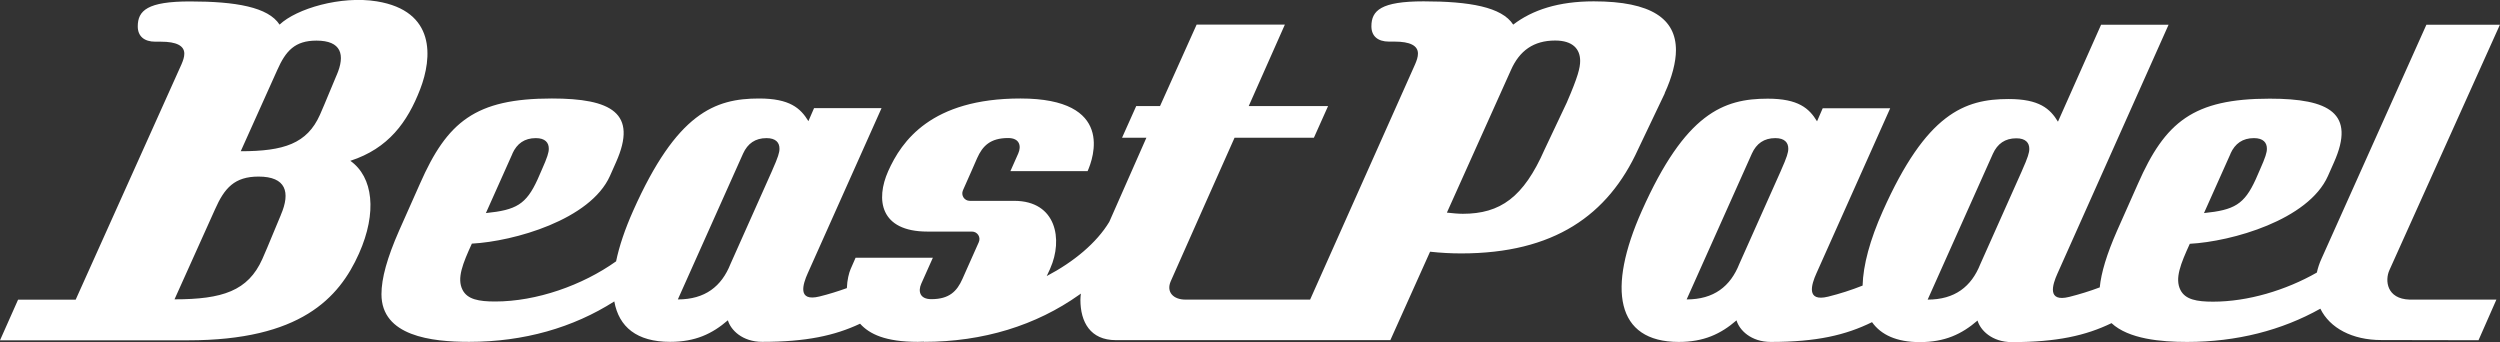 <?xml version="1.0" encoding="UTF-8"?>
<svg id="Laag_2" data-name="Laag 2" xmlns="http://www.w3.org/2000/svg" viewBox="0 0 278.2 38.08">
  <rect x="0" y="0" width="278.2" height="38.08" fill="#333333" stroke="none"/>
  <defs>
    <style>
      .cls-1 {
        fill: #fff;
      }
    </style>
  </defs>
  <g id="Laag_1-2" data-name="Laag 1">
    <path class="cls-1" d="M39,17.89c4.21-1.37,6.34-4.28,7.76-7.97,1.35-3.5,1.74-8.7-4.83-9.77-4-.65-8.94.81-10.82,2.59C29.85.79,26.25.16,21.14.16c-4.73,0-5.81,1.01-5.81,2.78,0,1.07.69,1.7,1.96,1.7h.63c1.7,0,2.59.44,2.59,1.33,0,.38-.13.76-.32,1.2l-11.77,26.18H2.01l-2.01,4.52h20.94c12.46,0,16.79-4.68,19.01-9.66,2.04-4.58,1.57-8.51-.96-10.31ZM31.25,23.93c-.51,1.17-1.36,3.33-2.06,4.9-1.59,3.55-4.45,4.48-9.77,4.48l4.51-10.02c1.05-2.38,2.18-3.64,4.84-3.64,3.06,0,3.58,1.73,2.48,4.27ZM37.46,8.36c-.46,1.06-1.23,3-1.86,4.42-1.43,3.2-4.01,4.05-8.81,4.05l4.06-9.03c.95-2.15,1.97-3.28,4.37-3.28,2.76,0,3.23,1.56,2.24,3.85ZM185.24,10.38c.82-1.77,1.26-3.47,1.26-4.8,0-3.47-2.71-5.43-9.15-5.43-3.91,0-6.82.95-8.96,2.59-1.26-1.96-4.86-2.59-9.97-2.59-4.73,0-5.81,1.01-5.81,2.78,0,1.07.69,1.7,1.96,1.7h.63c1.7,0,2.59.44,2.59,1.33,0,.38-.13.76-.32,1.2l-11.68,26.18h-13.87c-1.36,0-2.16-.85-1.64-2.04.52-1.2,7.1-15.97,7.1-15.97h8.83l1.58-3.53h-8.83l4.02-9.06h-9.82l-4.07,9.06h-2.65l-1.58,3.53h2.71l-4.13,9.36c-1.41,2.34-3.95,4.45-6.96,6.03.12-.26.24-.51.35-.75l.05-.12c1.41-3.16.71-7.5-4.02-7.5h-4.94c-.61,0-1.01-.62-.76-1.18l.94-2.12.63-1.44c.61-1.37,1.47-2.25,3.46-2.25,1.29,0,1.48.91,1.12,1.72l-.87,1.96h8.59c.64-1.44,3.04-8.08-7.47-8.08-9.95,0-13.23,4.75-14.72,8.08-1.41,3.16-.93,6.73,4.37,6.73h4.95c.61,0,1.01.62.76,1.18l-1.34,3.01-.48,1.08c-.61,1.37-1.46,2.25-3.46,2.25-1.32,0-1.48-.91-1.12-1.72l1.29-2.89h-8.6s-.22.48-.56,1.28c-.17.4-.38,1.18-.41,2.1-1,.36-2.02.68-3.04.93-2.5.62-1.86-1.37-1.31-2.59.54-1.21,8.21-18.37,8.21-18.37h-7.51l-.63,1.45c-.88-1.45-2.08-2.52-5.49-2.52-4.92,0-9.16,1.61-14.01,12.49-.91,2.05-1.55,3.93-1.9,5.63-3.75,2.67-8.85,4.47-13.46,4.47-1.81,0-3.09-.23-3.63-1.3-.65-1.28.03-2.93,1.04-5.14,4.67-.25,13.19-2.65,15.37-7.54l.67-1.51c2.45-5.49-.52-7.1-7.14-7.1-8.52,0-11.64,2.59-14.67,9.47l-2.33,5.24c-1.33,3.03-1.96,5.3-1.96,7.07,0,4.67,5.58,5.3,9.75,5.3,6.1,0,11.58-1.58,16.16-4.5.51,2.84,2.5,4.5,6.21,4.5,2.79,0,4.67-.88,6.43-2.4.31,1.07,1.6,2.4,3.82,2.4,4.88,0,8.06-.69,10.89-2.02,1.05,1.16,2.82,2.02,6.43,2.02.24,0,.45-.01.68-.02v.02c6.59,0,12.48-1.83,17.28-5.24.06-.04.12-.09.18-.13-.03.25-.05.49-.05.7,0,2.46,1.1,4.48,3.94,4.48h19.63s0,0,0,0h10.92l4.42-9.84c1.2.13,2.33.19,3.47.19,10.29,0,16.34-4.23,19.69-11.61l2.96-6.21ZM57.02,17.09c.51-1.12,1.35-1.72,2.61-1.72,1.03,0,1.45.5,1.44,1.19,0,.4-.15.93-.8,2.38l-.45,1.03c-1.27,2.78-2.38,3.4-5.75,3.74.16-.36,2.96-6.62,2.96-6.62ZM85.94,18.95l-4.65,10.42c-.99,2.5-2.83,3.95-5.86,3.95l7.26-16.23c.51-1.12,1.35-1.72,2.61-1.72,1.03,0,1.45.5,1.44,1.19,0,.4-.15.93-.8,2.38ZM174.39,11.33l-2.52,5.33c-2.33,5.3-4.92,7.13-9.09,7.13-.5,0-1.14-.06-1.77-.13l7.13-15.87c.95-2.15,2.52-3.28,4.92-3.28,1.96,0,2.78.95,2.78,2.27,0,.76-.25,1.77-1.45,4.54ZM268.14,33.34c-2.56-.08-2.76-2.14-2.25-3.27.59-1.31,12.3-27.32,12.3-27.32h-8.18l-11.67,26.03c-.24.52-.41,1.04-.52,1.55-3.47,1.98-7.69,3.24-11.55,3.24-1.81,0-3.09-.23-3.63-1.3-.65-1.28.03-2.93,1.04-5.14,4.67-.25,13.19-2.65,15.37-7.54l.67-1.51c2.45-5.49-.52-7.1-7.14-7.1-8.52,0-11.64,2.59-14.67,9.47l-2.33,5.24c-1.14,2.6-1.76,4.65-1.92,6.29-1.11.42-2.25.77-3.4,1.06-2.5.62-1.86-1.37-1.31-2.59.54-1.21,12.37-27.7,12.37-27.7h-7.51l-4.8,10.79c-.88-1.45-2.08-2.52-5.49-2.52-4.92,0-9.16,1.61-14.01,12.49-1.42,3.18-2.18,5.99-2.24,8.27-1.25.5-2.54.91-3.83,1.23-2.5.62-1.86-1.37-1.31-2.59.54-1.21,8.21-18.37,8.21-18.37h-7.51l-.63,1.45c-.88-1.45-2.08-2.52-5.49-2.52-4.92,0-9.16,1.61-14.01,12.49-3.86,8.65-2.91,14.58,4.11,14.58,2.79,0,4.67-.88,6.43-2.4.31,1.07,1.6,2.4,3.82,2.4,5.1,0,8.33-.76,11.26-2.2,1.01,1.42,2.75,2.22,5.31,2.22,2.79,0,4.67-.88,6.43-2.4.31,1.07,1.6,2.4,3.82,2.4,5,0,8.21-.72,11.09-2.11,1.91,1.77,5.5,2.09,8.41,2.09,5.52,0,10.53-1.29,14.83-3.7,1.05,2.16,3.56,3.49,6.77,3.49l10.83.02,1.99-4.52h-9.65ZM248.21,17.09c.51-1.12,1.35-1.72,2.61-1.72,1.03,0,1.45.5,1.44,1.19,0,.4-.15.93-.8,2.38l-.45,1.03c-1.27,2.78-2.38,3.4-5.75,3.74.16-.36,2.96-6.62,2.96-6.62ZM198.2,18.95l-4.65,10.42c-.99,2.5-2.83,3.95-5.86,3.95l7.26-16.23c.51-1.12,1.35-1.72,2.61-1.72,1.03,0,1.45.5,1.44,1.19,0,.4-.15.93-.8,2.38ZM225.02,18.97l-4.65,10.42c-.99,2.5-2.83,3.95-5.86,3.95l7.26-16.23c.51-1.12,1.35-1.72,2.61-1.72,1.03,0,1.45.5,1.44,1.19,0,.4-.15.93-.8,2.38Z"/>
  </g>
</svg>